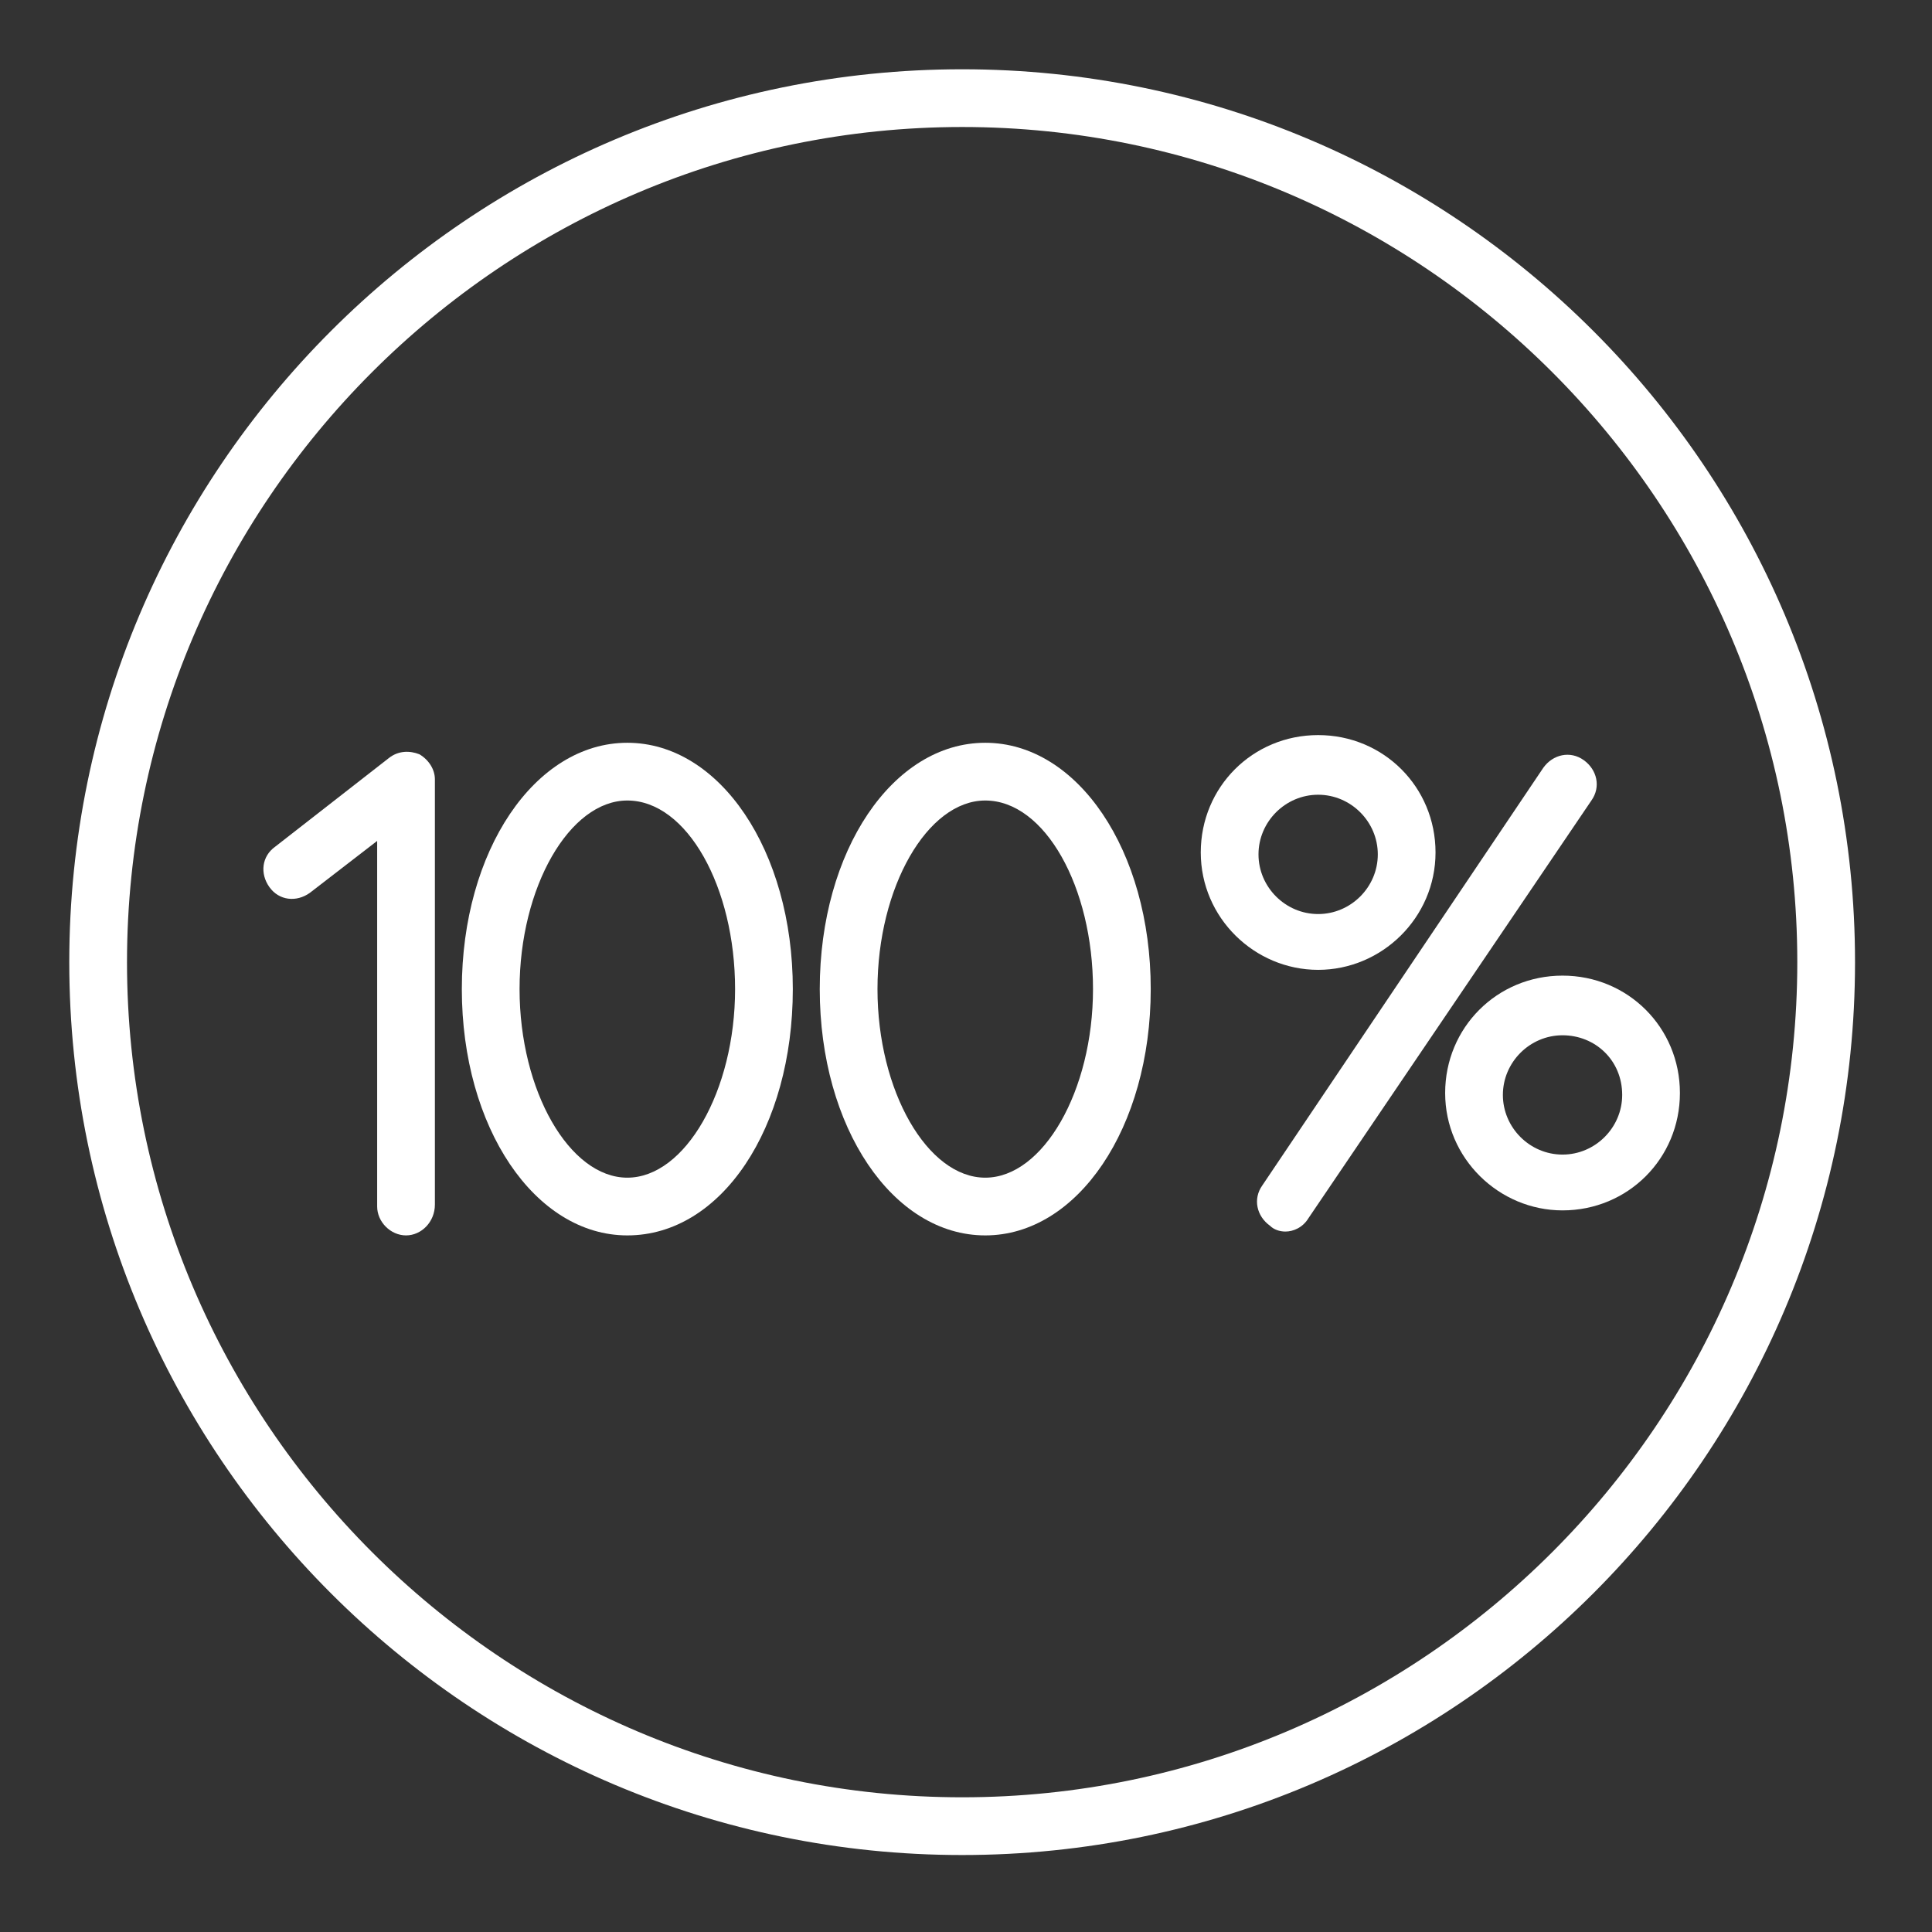 <?xml version="1.0" encoding="UTF-8"?> <svg xmlns="http://www.w3.org/2000/svg" id="Layer_1" viewBox="0 0 100.4 100.4"><rect x="0" y="0" width="100.4" height="100.4" fill="#333333" stroke="none"/> <defs> <style>.cls-1{fill:#fff;}</style> </defs> <path class="cls-1" d="M50,96.4c-25.6,0-46.4-20.8-46.4-46.4S24.4,3.6,50,3.6s46.4,20.8,46.4,46.4-20.8,46.4-46.4,46.4Zm0-89.8c-23.9,0-43.4,19.5-43.4,43.4s19.5,43.4,43.4,43.4,43.4-19.5,43.4-43.4S73.9,6.6,50,6.6Z"></path> <path class="cls-1" d="M32.6,64.2c-4.8,0-8.6-5.6-8.6-12.8s3.8-12.8,8.6-12.8,8.6,5.6,8.6,12.8-3.7,12.8-8.6,12.8Zm0-22.6c-3,0-5.6,4.5-5.6,9.8s2.6,9.8,5.6,9.8,5.6-4.5,5.6-9.8-2.5-9.8-5.6-9.8Z"></path> <path class="cls-1" d="M51.2,64.2c-4.8,0-8.6-5.6-8.6-12.8s3.8-12.8,8.6-12.8,8.6,5.6,8.6,12.8-3.8,12.8-8.6,12.8Zm0-22.6c-3,0-5.6,4.5-5.6,9.8s2.6,9.8,5.6,9.8,5.6-4.5,5.6-9.8-2.5-9.8-5.6-9.8Z"></path> <path class="cls-1" d="M21.1,64.2c-.8,0-1.5-.7-1.5-1.5v-19l-3.5,2.7c-.7,.5-1.6,.4-2.1-.3s-.4-1.6,.3-2.1l5.9-4.6c.5-.4,1.1-.4,1.6-.2,.5,.3,.8,.8,.8,1.3v22.1c0,.9-.7,1.6-1.5,1.6Z"></path> <path class="cls-1" d="M66.8,64c-.3,0-.6-.1-.8-.3-.7-.5-.9-1.4-.4-2.1l14.6-21.7c.5-.7,1.4-.9,2.1-.4s.9,1.4,.4,2.1l-14.7,21.7c-.3,.5-.8,.7-1.2,.7Z"></path> <path class="cls-1" d="M68.5,50.4c-3.3,0-6.1-2.7-6.1-6.1s2.7-6.1,6.1-6.1,6.1,2.7,6.1,6.1-2.8,6.1-6.1,6.1Zm0-9.1c-1.7,0-3.1,1.4-3.1,3.1s1.4,3.1,3.1,3.1,3.1-1.4,3.1-3.1-1.4-3.1-3.1-3.1Z"></path> <path class="cls-1" d="M81.2,62.9c-3.3,0-6.1-2.7-6.1-6.1s2.7-6.1,6.1-6.1,6.1,2.7,6.1,6.1-2.7,6.1-6.1,6.1Zm0-9.1c-1.7,0-3.1,1.4-3.1,3.1s1.4,3.1,3.1,3.1,3.1-1.4,3.1-3.1c0-1.8-1.4-3.1-3.1-3.1Z"></path> </svg> 